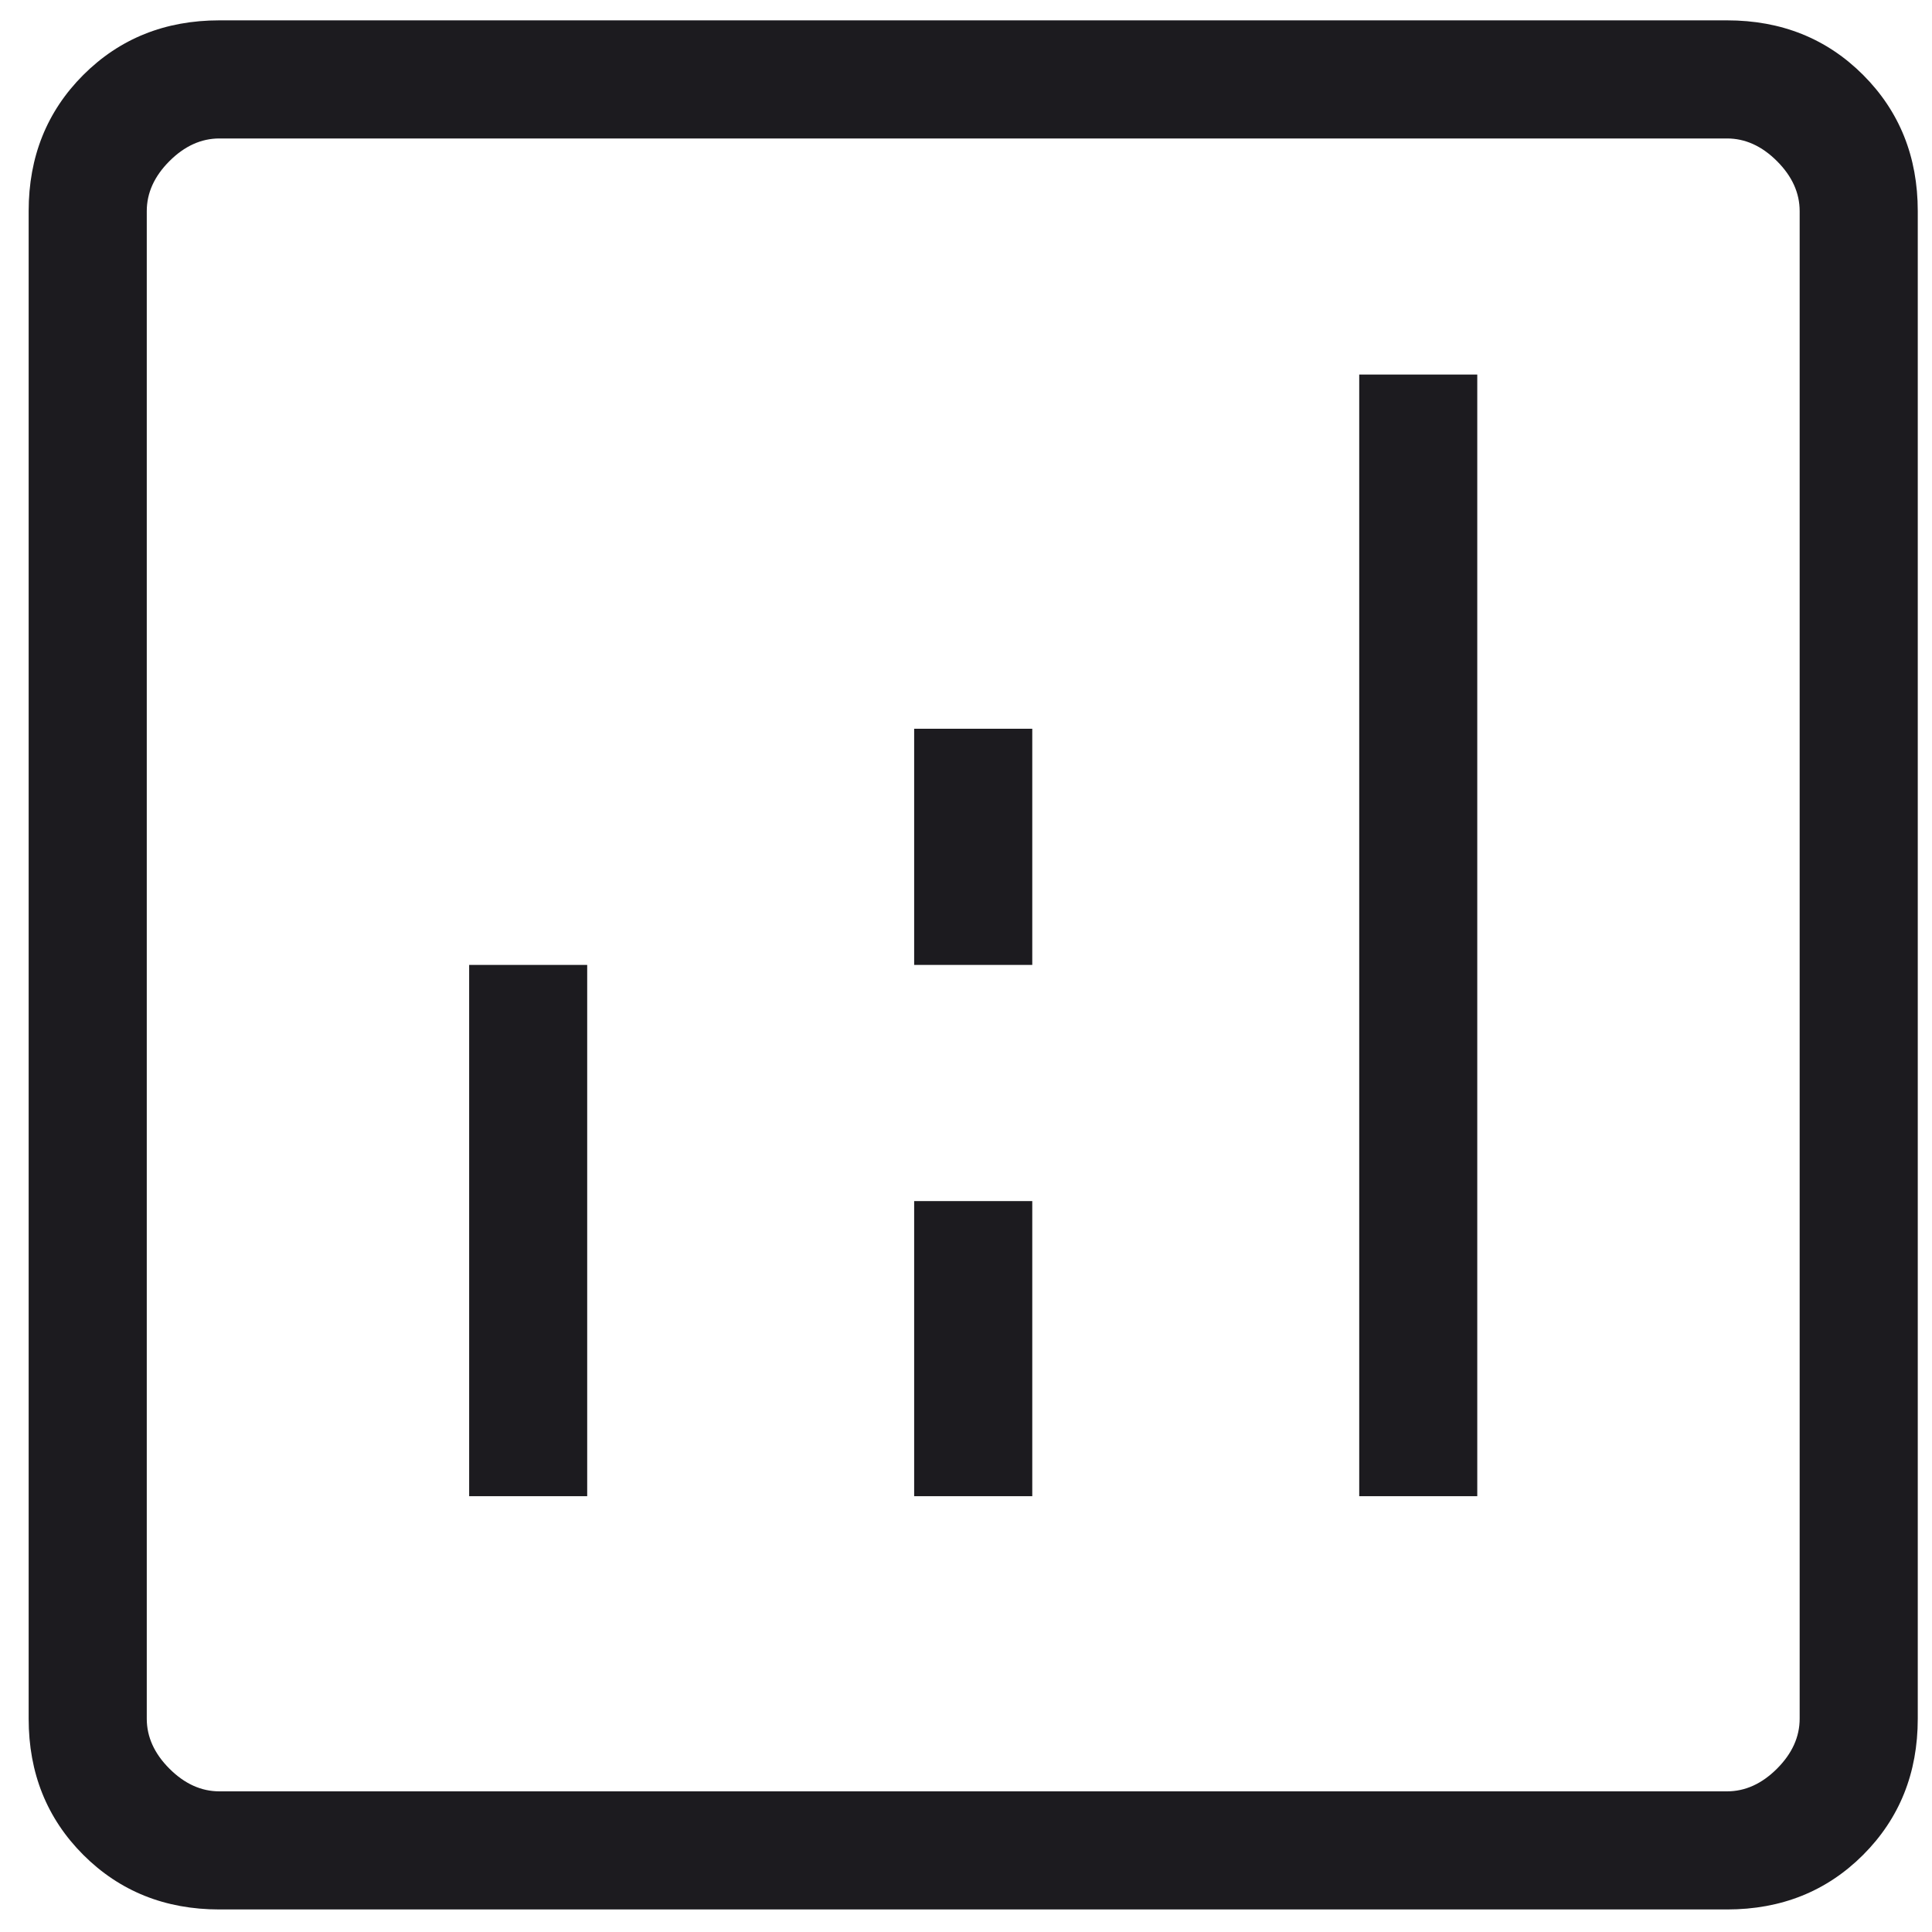 <?xml version="1.0" encoding="UTF-8"?> <svg xmlns="http://www.w3.org/2000/svg" width="30" height="30" viewBox="0 0 30 30" fill="none"><path d="M7.285 23.233H9.118V14.983H7.285V23.233ZM21.106 23.233H22.939V5.816H21.106V23.233ZM14.195 23.233H16.029V18.65H14.195V23.233ZM14.195 14.983H16.029V11.316H14.195V14.983ZM3.407 29.65C2.563 29.65 1.859 29.367 1.293 28.802C0.728 28.236 0.445 27.532 0.445 26.688V3.278C0.445 2.434 0.728 1.73 1.293 1.164C1.859 0.599 2.563 0.316 3.407 0.316H26.817C27.661 0.316 28.366 0.599 28.931 1.164C29.496 1.73 29.779 2.434 29.779 3.278V26.688C29.779 27.532 29.496 28.236 28.931 28.802C28.366 29.367 27.661 29.65 26.817 29.65H3.407ZM3.407 27.816H26.817C27.099 27.816 27.358 27.699 27.593 27.464C27.828 27.229 27.945 26.97 27.945 26.688V3.278C27.945 2.996 27.828 2.737 27.593 2.502C27.358 2.267 27.099 2.15 26.817 2.15H3.407C3.125 2.15 2.866 2.267 2.631 2.502C2.396 2.737 2.279 2.996 2.279 3.278V26.688C2.279 26.97 2.396 27.229 2.631 27.464C2.866 27.699 3.125 27.816 3.407 27.816Z" fill="#1C1B1F"></path></svg> 